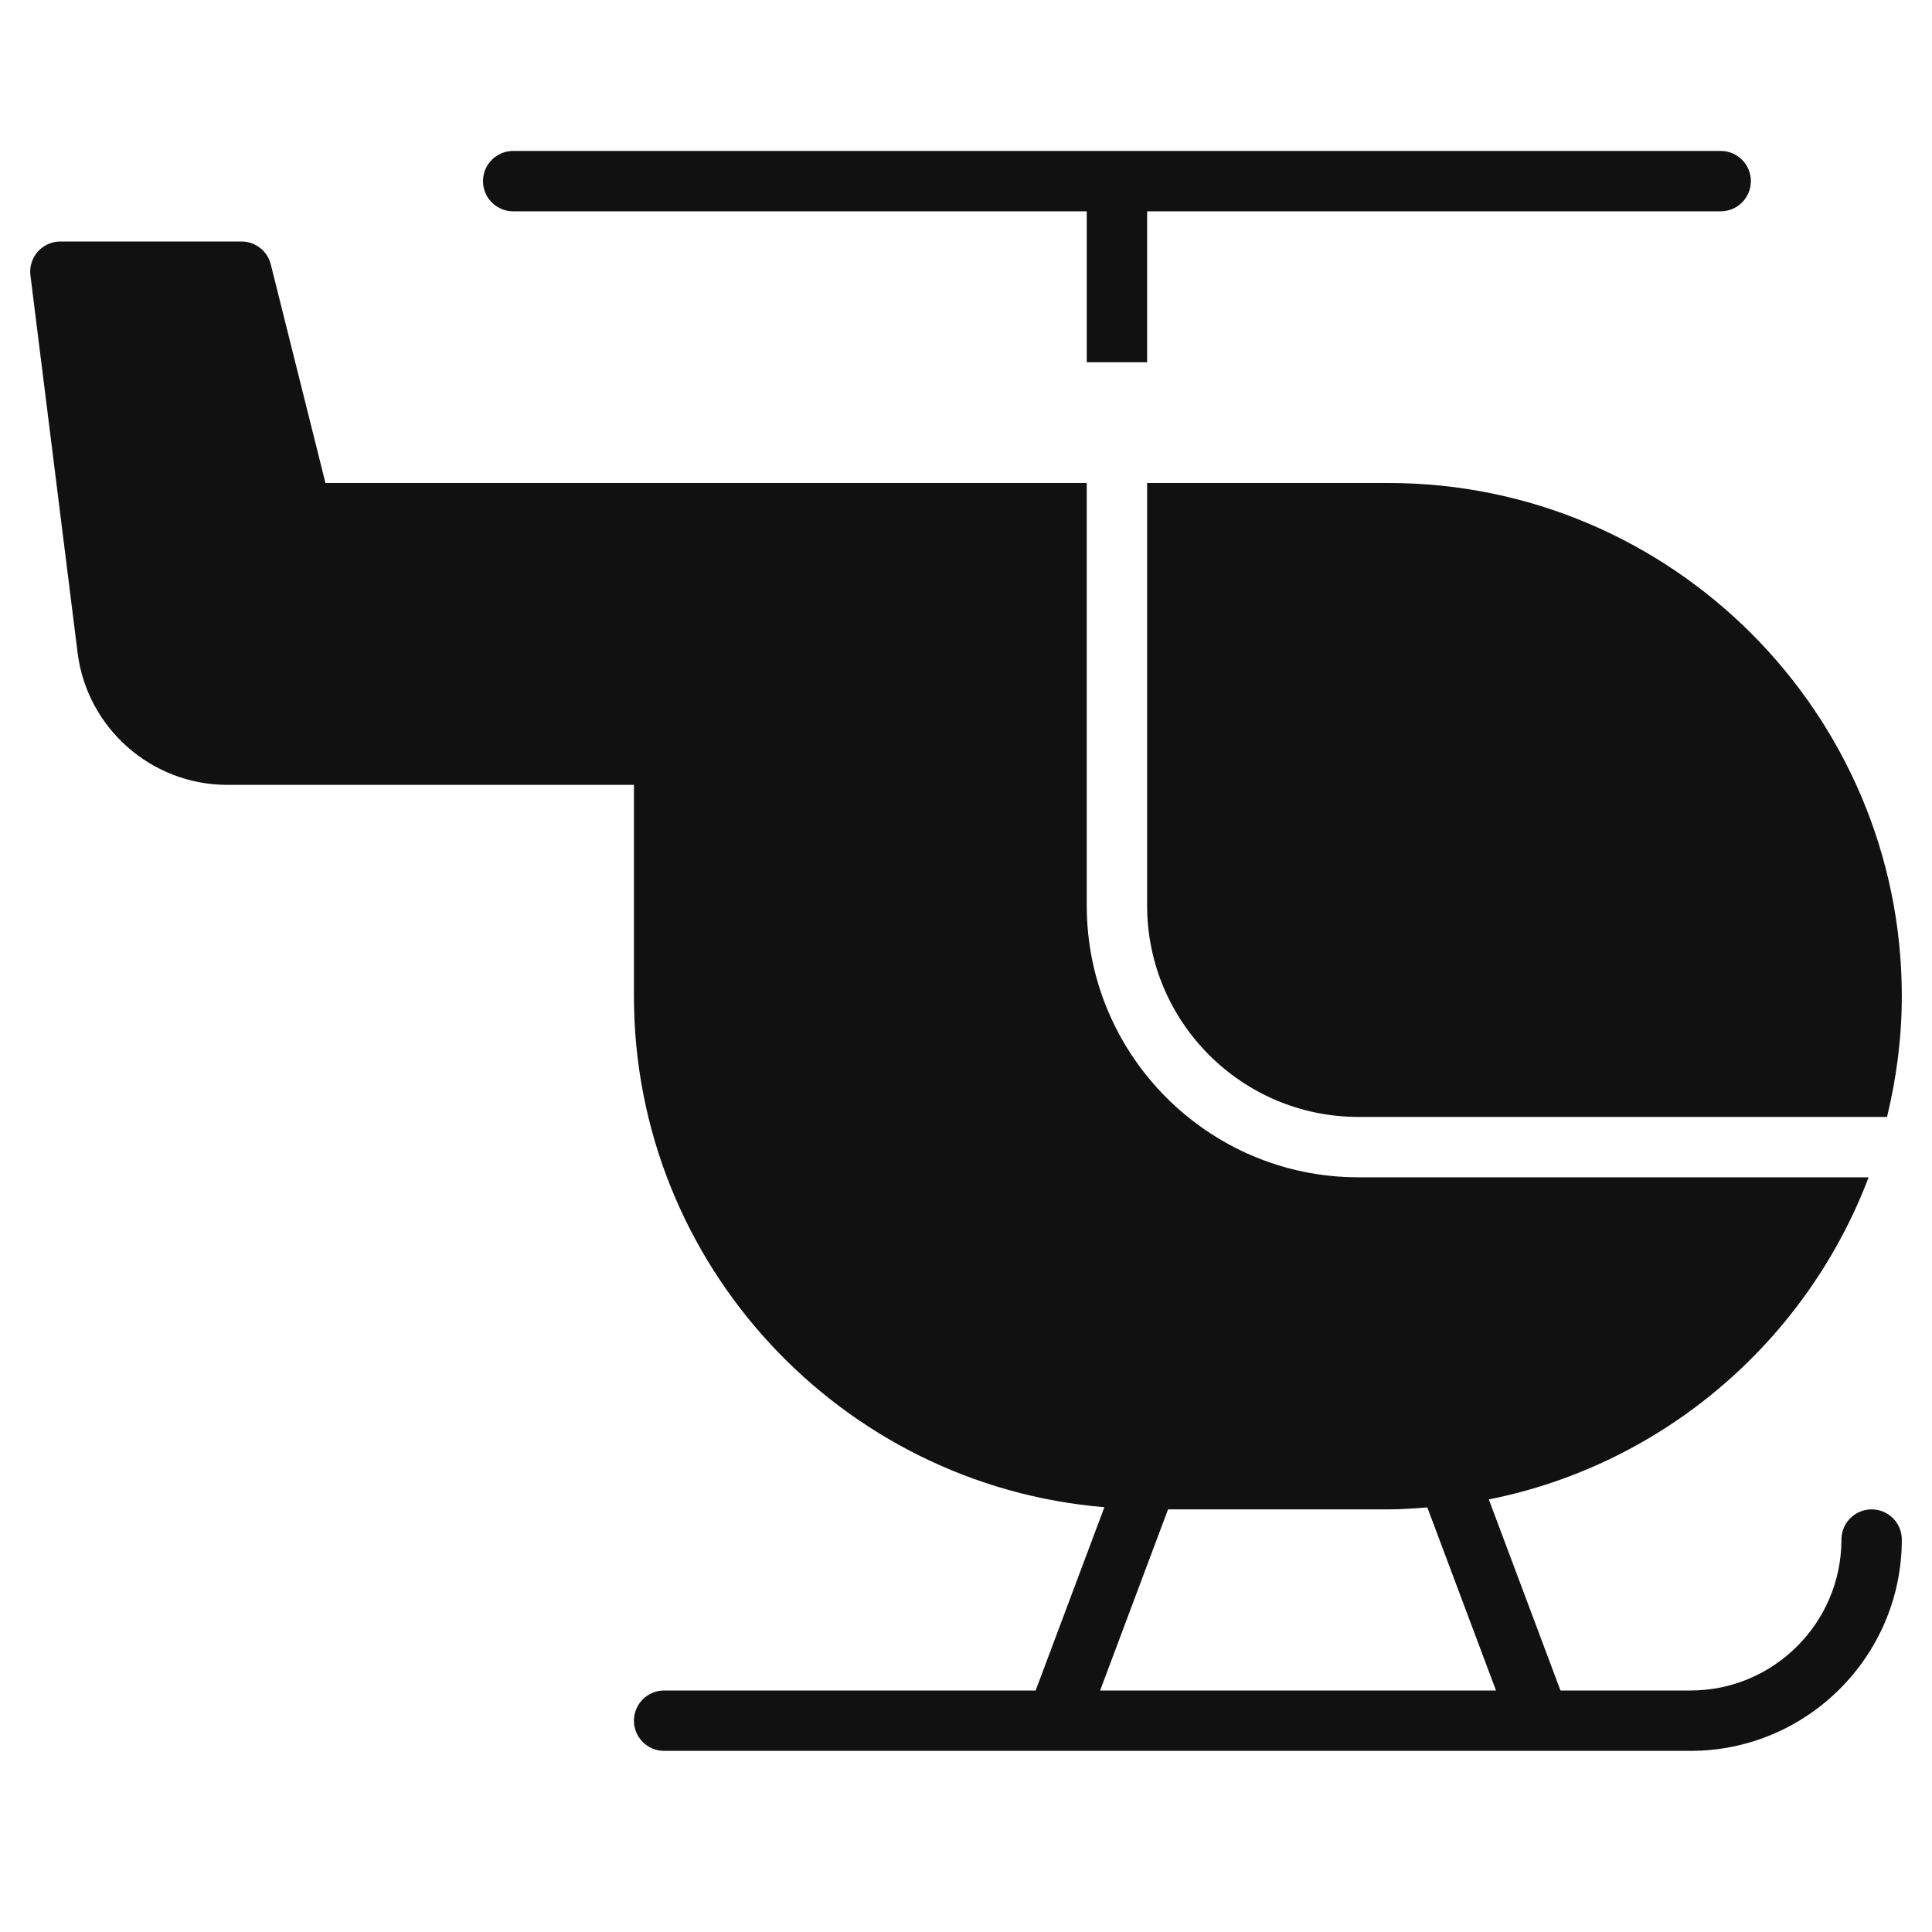 <svg xmlns="http://www.w3.org/2000/svg" viewBox="0 0 64 64" width="64" height="64"><g class="nc-icon-wrapper" stroke="none" fill="#111111"><path data-color="color-2" d="M57,5H17c-0.552,0-1,0.447-1,1s0.448,1,1,1h19v5h2V7h19c0.552,0,1-0.447,1-1S57.552,5,57,5z"></path> <path fill="#111111" d="M38,30c0,3.859,3.14,7,7,7h17.51c0.312-1.285,0.49-2.621,0.49-4c0-9.374-7.626-17-17-17h-8V30z"></path> <path fill="#111111" d="M62,50c-0.552,0-1,0.447-1,1c0,2.757-2.243,5-5,5h-4.307l-2.374-6.33C55.112,48.518,59.849,44.414,61.9,39 H45c-4.962,0-9-4.037-9-9V16H10.781L8.97,8.758C8.859,8.312,8.459,8,8,8H2C1.713,8,1.44,8.123,1.25,8.338 C1.061,8.554,0.972,8.84,1.008,9.124L2.57,21.62C2.881,24.117,5.015,26,7.531,26H21v7c0,8.896,6.871,16.204,15.584,16.928L34.307,56 H22c-0.552,0-1,0.447-1,1s0.448,1,1,1h34c3.86,0,7-3.141,7-7C63,50.447,62.552,50,62,50z M36.443,56l2.25-6H46 c0.433,0,0.857-0.033,1.282-0.065L49.557,56H36.443z"></path></g></svg>